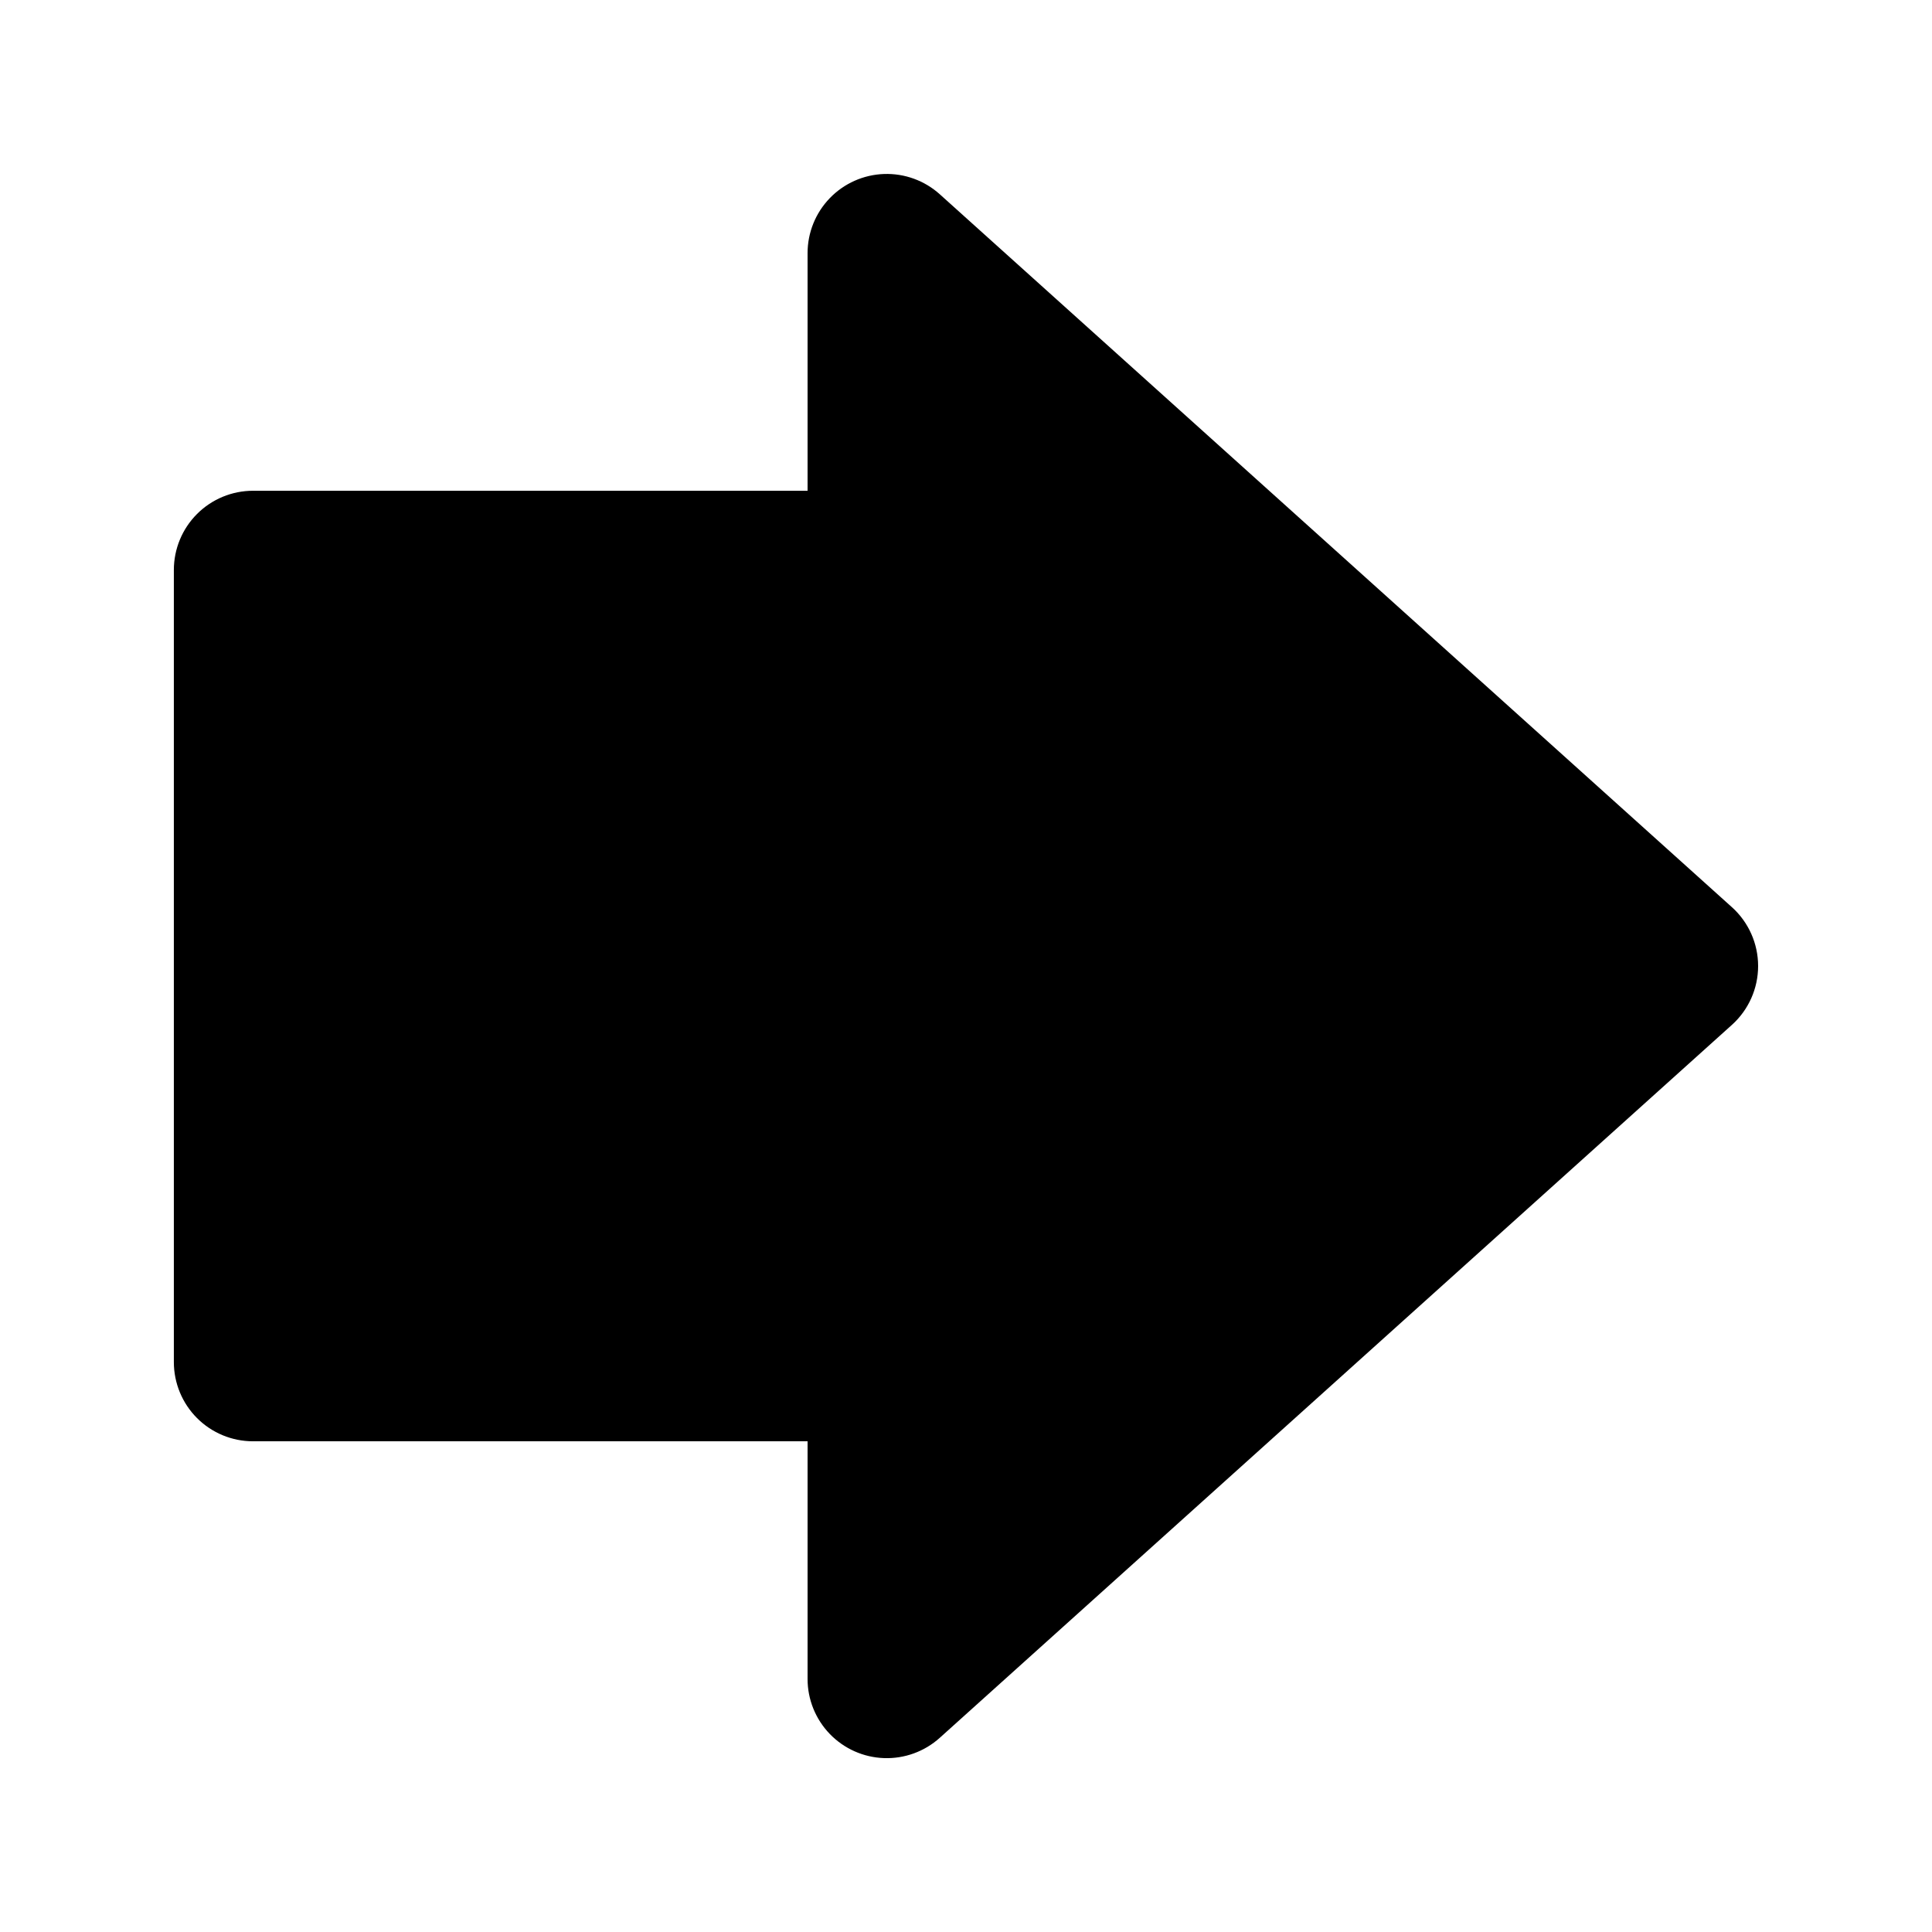 <?xml version="1.0" encoding="UTF-8"?>
<!-- Uploaded to: SVG Repo, www.svgrepo.com, Generator: SVG Repo Mixer Tools -->
<svg fill="#000000" width="800px" height="800px" version="1.1" viewBox="144 144 512 512" xmlns="http://www.w3.org/2000/svg">
 <path d="m602.97 384.41-209.92-188.93c-4.043-3.637-9.344-5.562-14.777-5.371-5.438 0.191-10.586 2.484-14.363 6.394-3.781 3.914-5.894 9.137-5.894 14.578v62.977h-146.95c-5.566-0.004-10.91 2.207-14.844 6.144-3.938 3.938-6.148 9.277-6.148 14.848v209.92-0.004c0 5.57 2.211 10.91 6.148 14.848 3.934 3.938 9.277 6.148 14.844 6.144h146.95v62.977c-0.004 5.441 2.109 10.668 5.887 14.582 3.781 3.914 8.934 6.211 14.371 6.398 5.434 0.191 10.734-1.738 14.777-5.379l209.92-188.93c4.422-3.981 6.949-9.648 6.949-15.602 0-5.949-2.527-11.617-6.949-15.598z"/>
</svg>